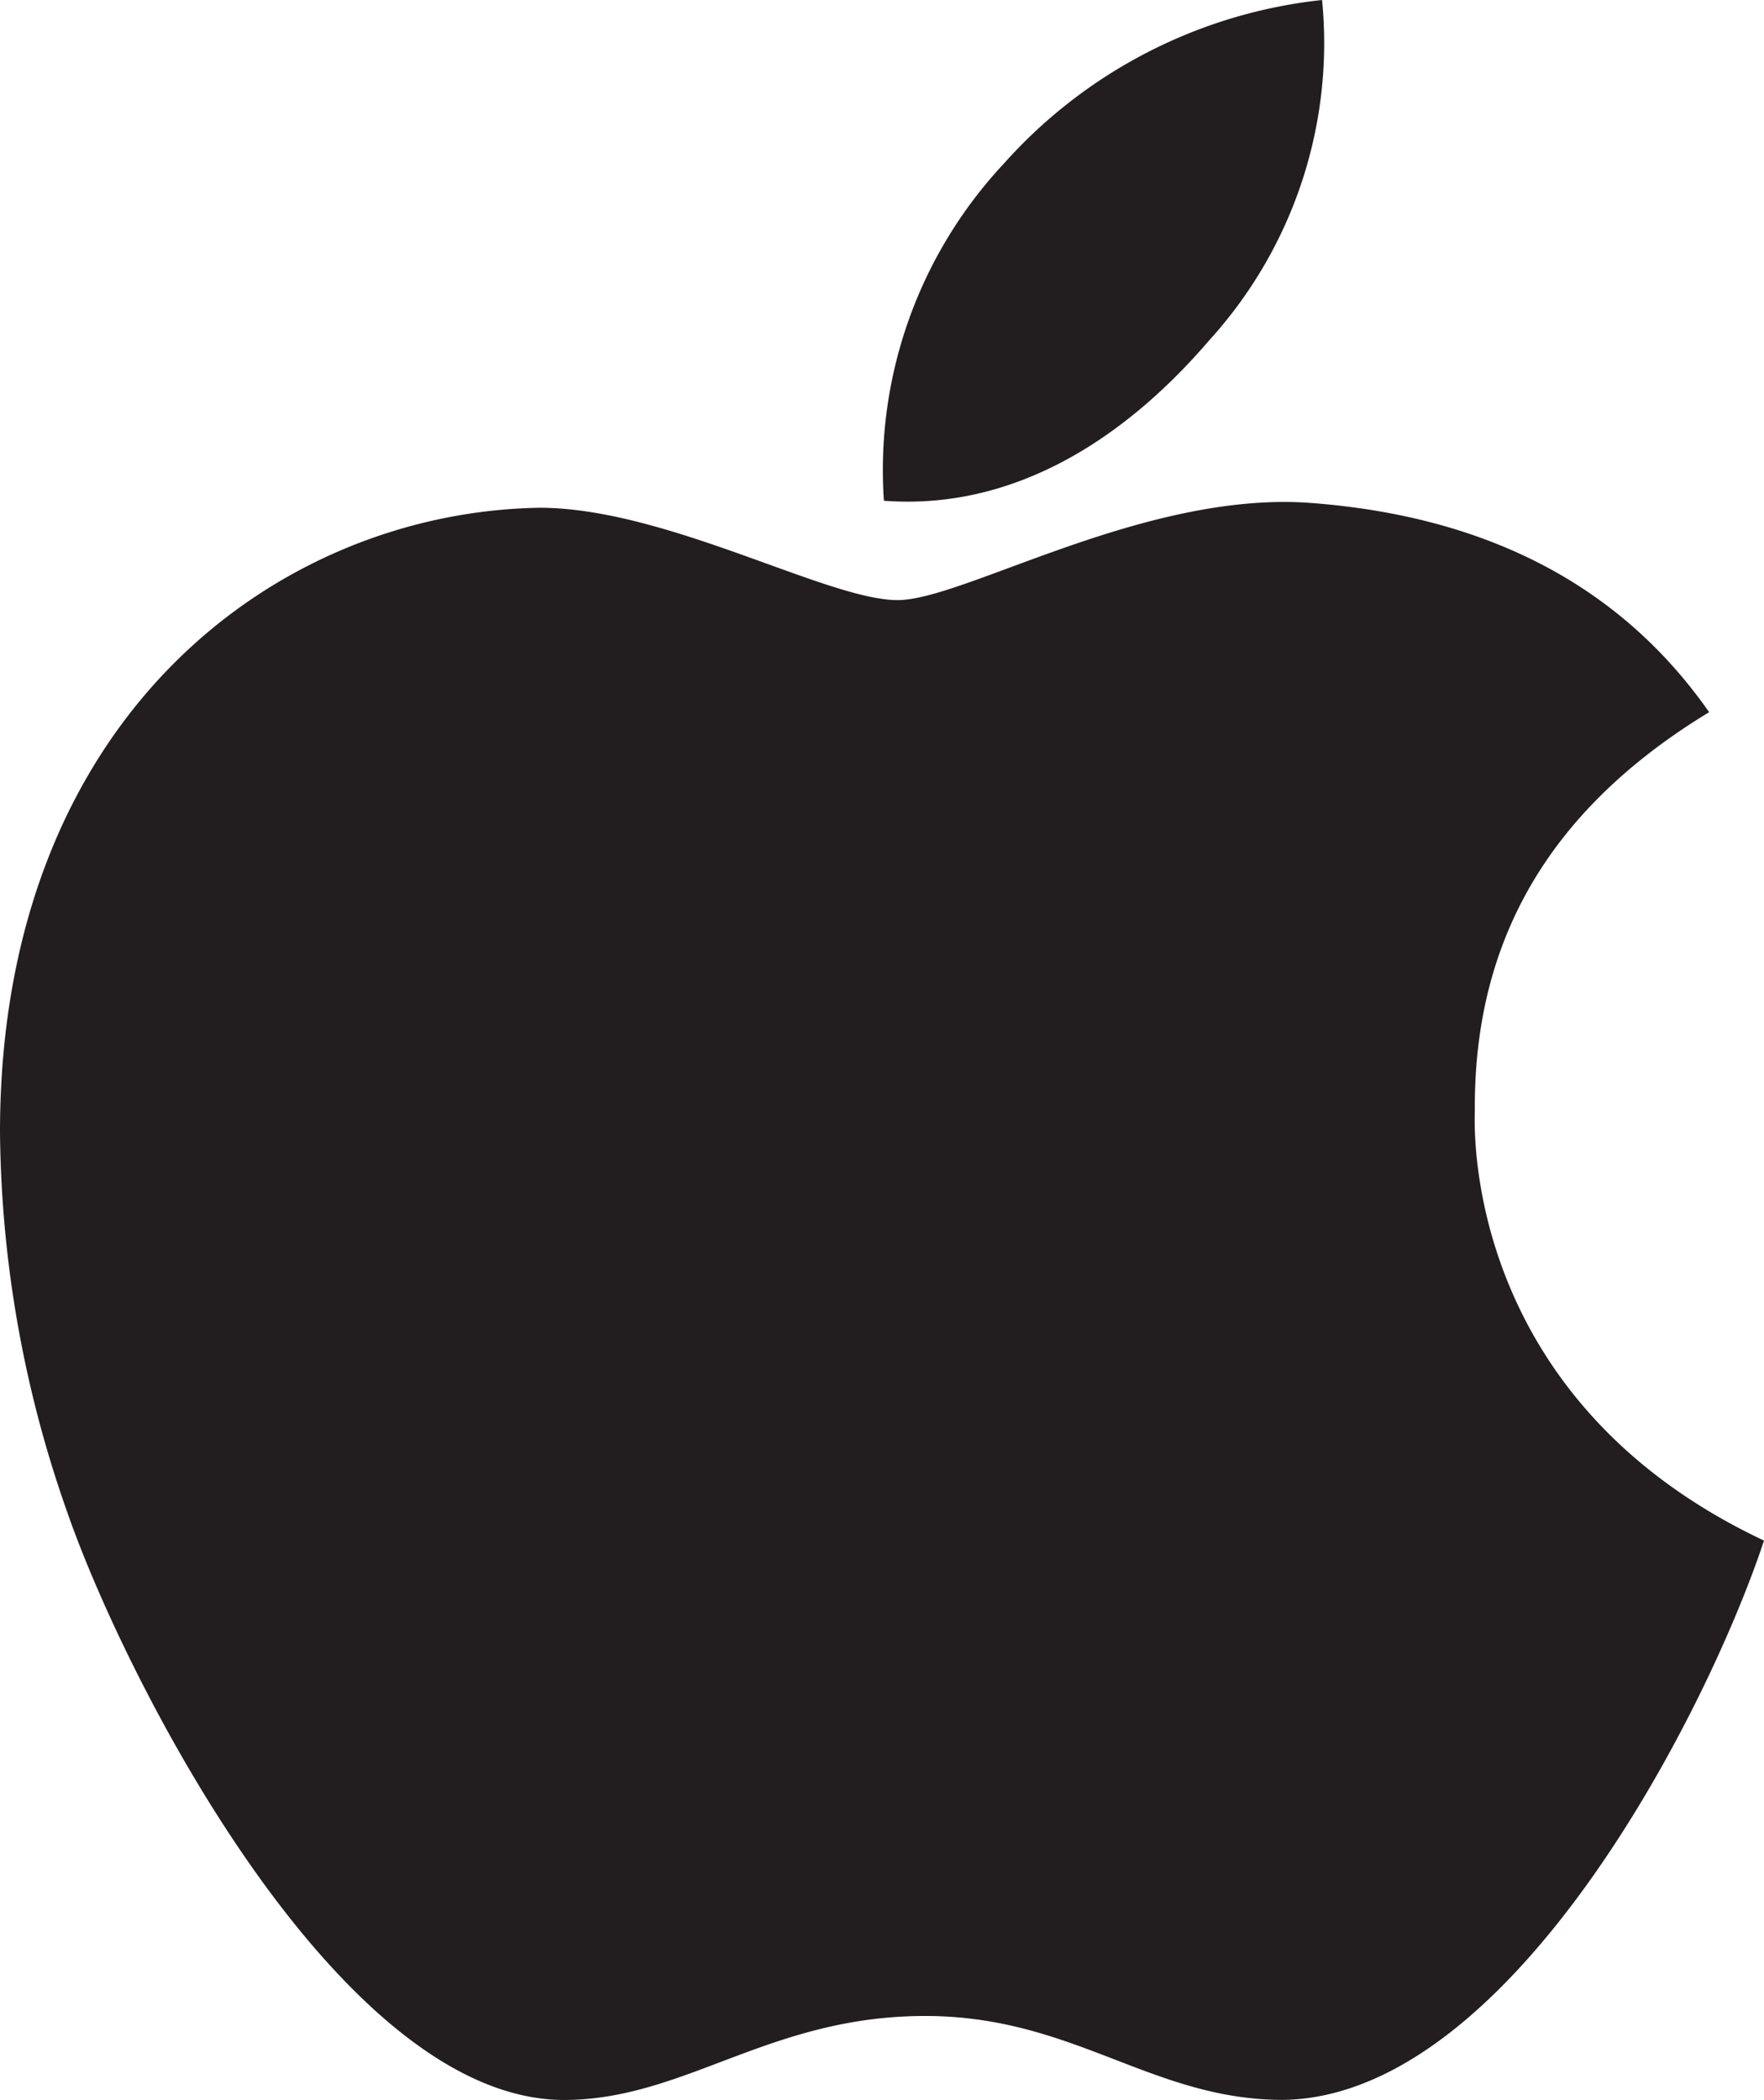 <svg xmlns="http://www.w3.org/2000/svg" width="38.675" height="46.023" viewBox="0 0 38.675 46.023">
  <path id="apple-brands" d="M36.335,56.321c-.021-3.771,1.685-6.617,5.137-8.713-1.932-2.764-4.85-4.285-8.7-4.583-3.648-.288-7.634,2.127-9.093,2.127-1.541,0-5.076-2.024-7.85-2.024C10.093,43.22,4,47.7,4,56.814a25.609,25.609,0,0,0,1.48,8.343c1.315,3.771,6.062,13.018,11.015,12.864,2.589-.062,4.418-1.839,7.788-1.839,3.267,0,4.963,1.839,7.85,1.839,4.994-.072,9.289-8.477,10.542-12.258-6.7-3.154-6.34-9.247-6.34-9.443ZM30.52,39.449A9.678,9.678,0,0,0,32.986,32a10.9,10.9,0,0,0-6.977,3.586,9.829,9.829,0,0,0-2.63,7.388C26.06,43.179,28.506,41.8,30.52,39.449Z" transform="translate(-4 -32)" fill="#221e1f"/>
</svg>
